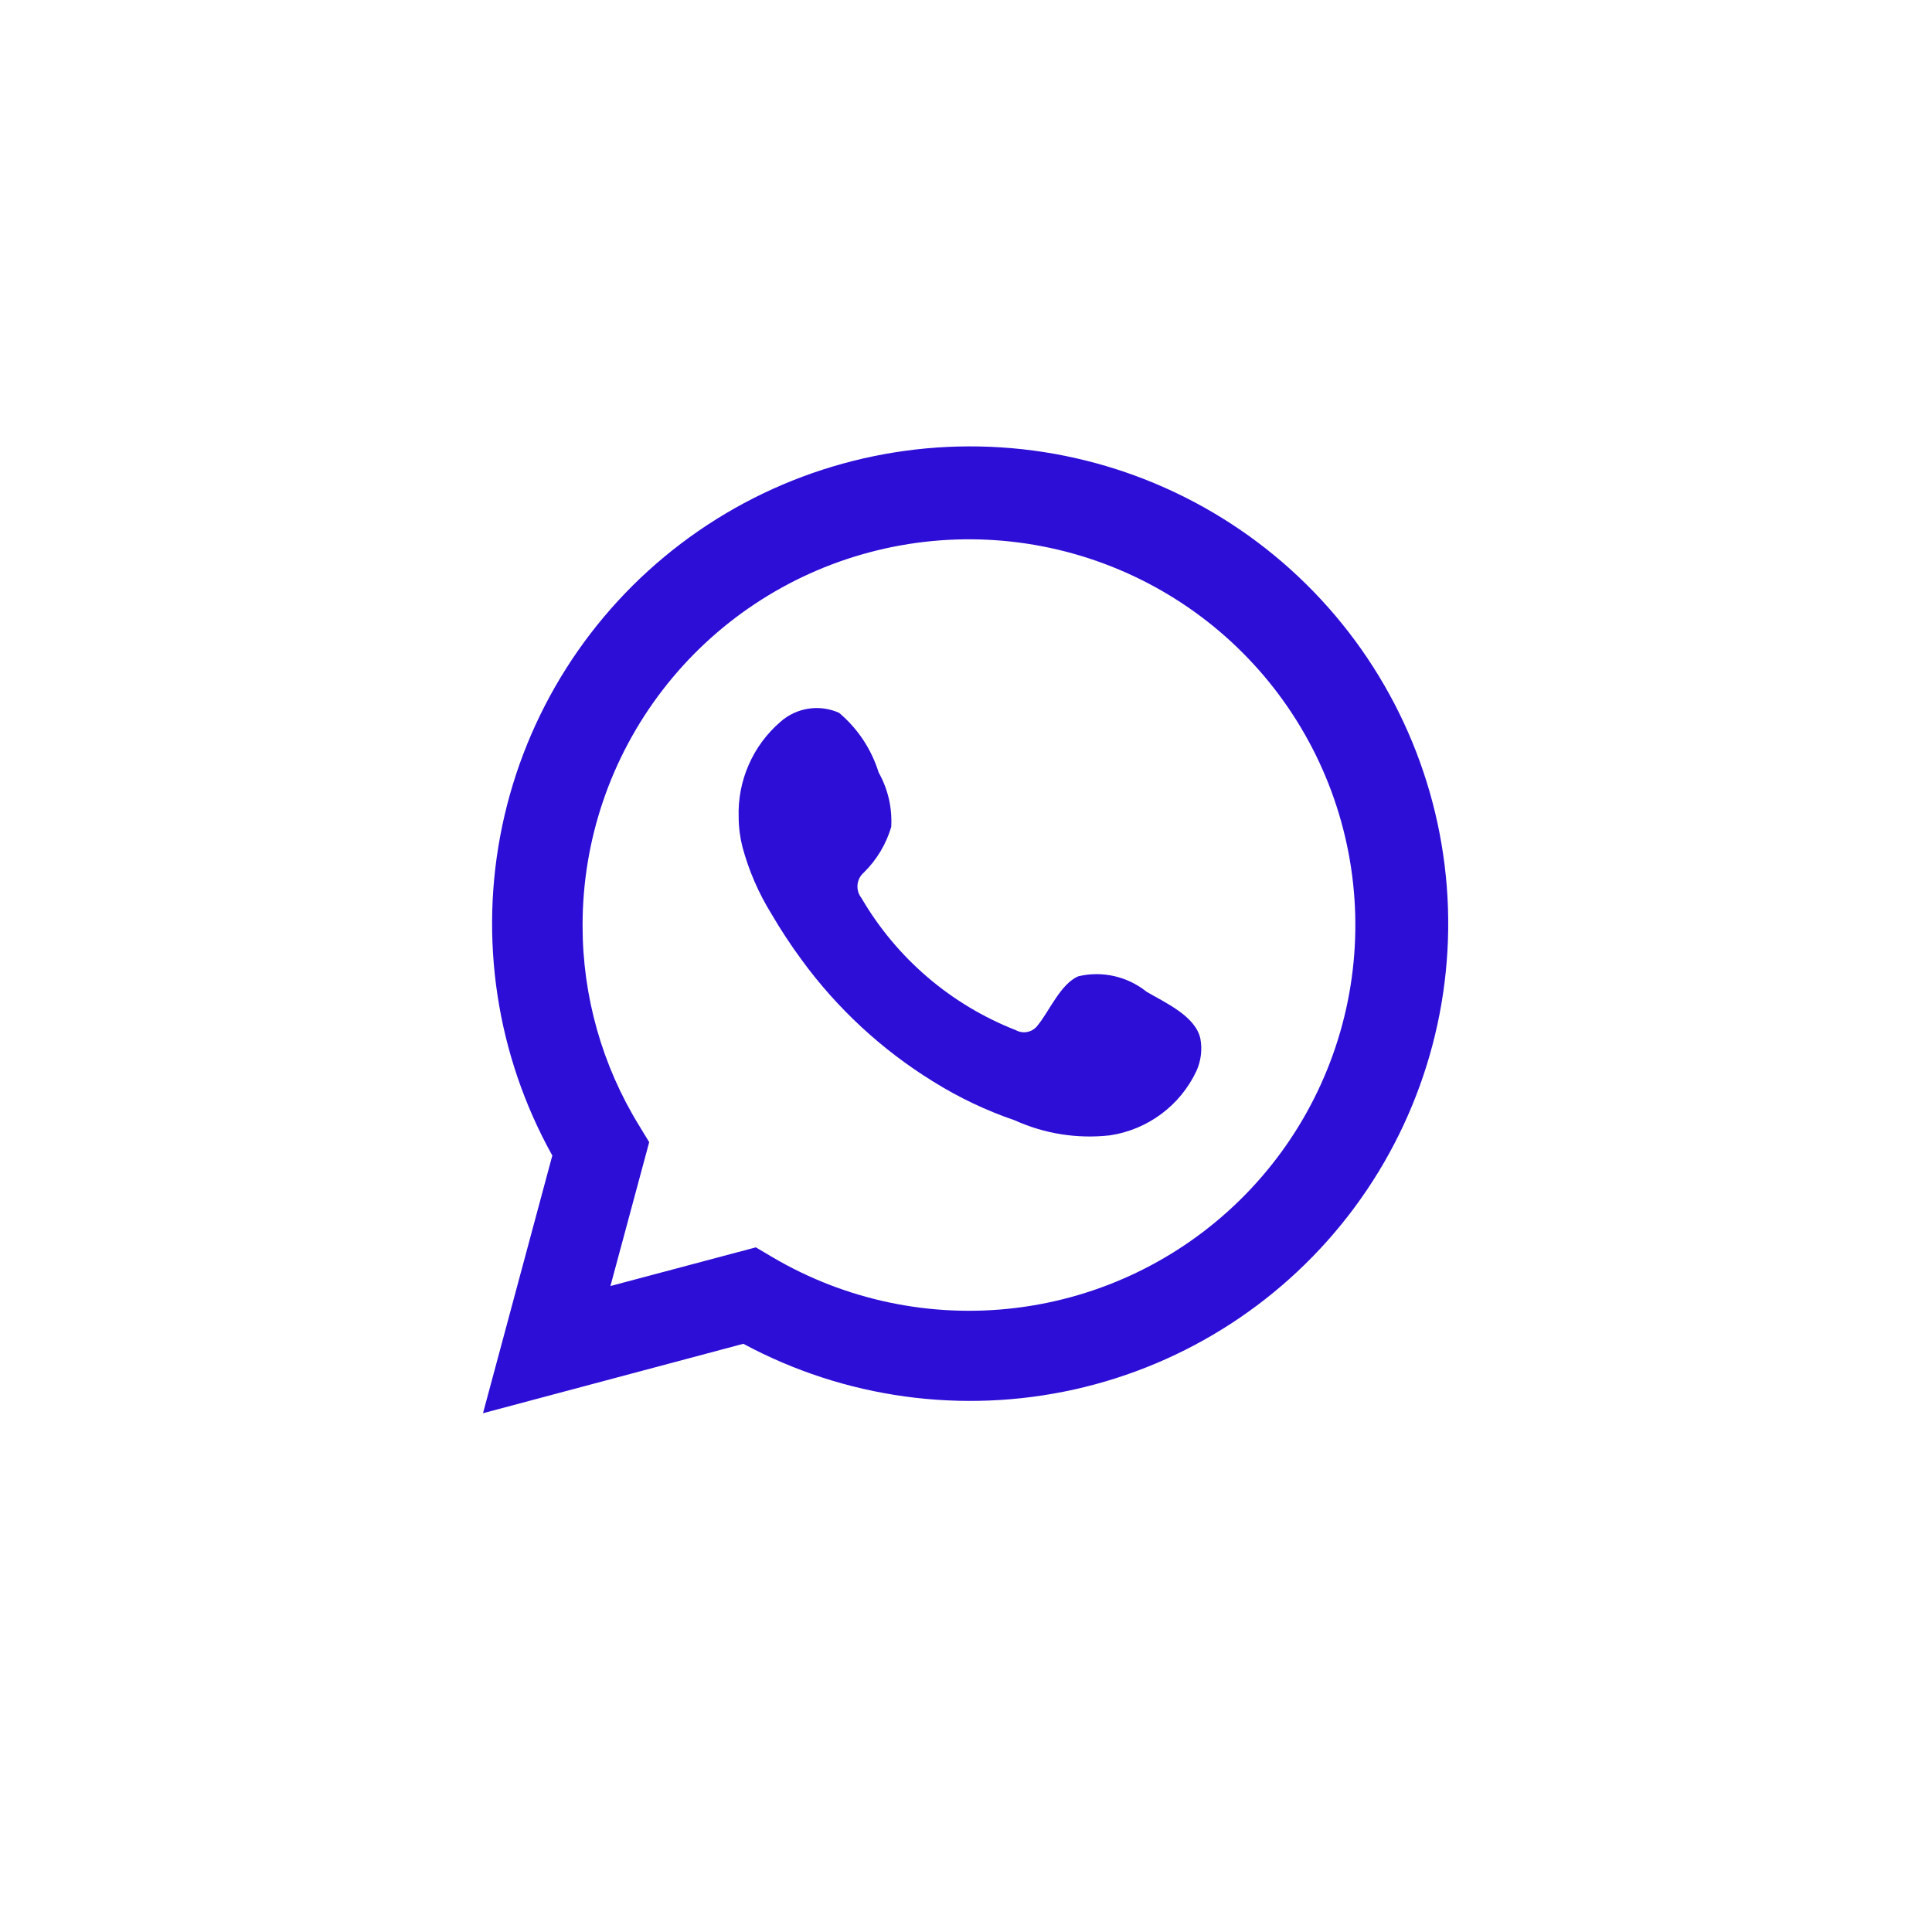 <svg xmlns="http://www.w3.org/2000/svg" width="48" height="48" viewBox="0 0 48 48" fill="none">
    <path d="M12 35.111L13.722 28.709C12.333 26.215 11.892 23.304 12.479 20.512C13.066 17.719 14.643 15.231 16.919 13.505C19.195 11.779 22.018 10.931 24.871 11.115C27.723 11.299 30.413 12.504 32.447 14.509C34.481 16.514 35.723 19.183 35.945 22.029C36.166 24.873 35.353 27.703 33.654 29.997C31.954 32.292 29.483 33.898 26.694 34.52C23.904 35.142 20.983 34.74 18.468 33.386L12 35.111ZM18.779 30.99L19.179 31.227C21.002 32.305 23.13 32.751 25.233 32.496C27.336 32.24 29.296 31.298 30.806 29.814C32.316 28.331 33.292 26.391 33.583 24.296C33.873 22.201 33.461 20.069 32.411 18.232C31.361 16.395 29.732 14.957 27.777 14.141C25.823 13.325 23.653 13.177 21.606 13.721C19.558 14.265 17.749 15.469 16.459 17.147C15.169 18.825 14.471 20.882 14.474 22.997C14.473 24.75 14.959 26.47 15.878 27.964L16.129 28.377L15.166 31.951L18.779 30.99Z" fill="#2C0ED7"/>
    <path fill-rule="evenodd" clip-rule="evenodd" d="M28.488 24.641C28.253 24.452 27.978 24.319 27.685 24.252C27.391 24.185 27.086 24.186 26.793 24.255C26.352 24.438 26.067 25.128 25.782 25.473C25.723 25.556 25.634 25.614 25.534 25.636C25.434 25.659 25.33 25.644 25.24 25.595C23.627 24.964 22.275 23.807 21.403 22.312C21.329 22.219 21.294 22.101 21.305 21.982C21.316 21.863 21.373 21.754 21.464 21.676C21.782 21.362 22.015 20.974 22.142 20.546C22.17 20.074 22.062 19.604 21.83 19.192C21.651 18.615 21.31 18.1 20.847 17.71C20.608 17.603 20.344 17.567 20.085 17.607C19.827 17.646 19.585 17.76 19.39 17.933C19.05 18.226 18.781 18.59 18.602 19C18.422 19.41 18.337 19.855 18.352 20.302C18.353 20.553 18.385 20.803 18.447 21.047C18.605 21.631 18.847 22.19 19.166 22.705C19.396 23.099 19.647 23.481 19.918 23.849C20.799 25.056 21.907 26.081 23.179 26.867C23.818 27.267 24.5 27.591 25.213 27.835C25.954 28.17 26.771 28.299 27.579 28.207C28.039 28.138 28.475 27.956 28.849 27.679C29.223 27.402 29.522 27.037 29.721 26.617C29.838 26.363 29.874 26.079 29.823 25.805C29.701 25.243 28.948 24.911 28.488 24.641Z" fill="#2C0ED7"/>
</svg>